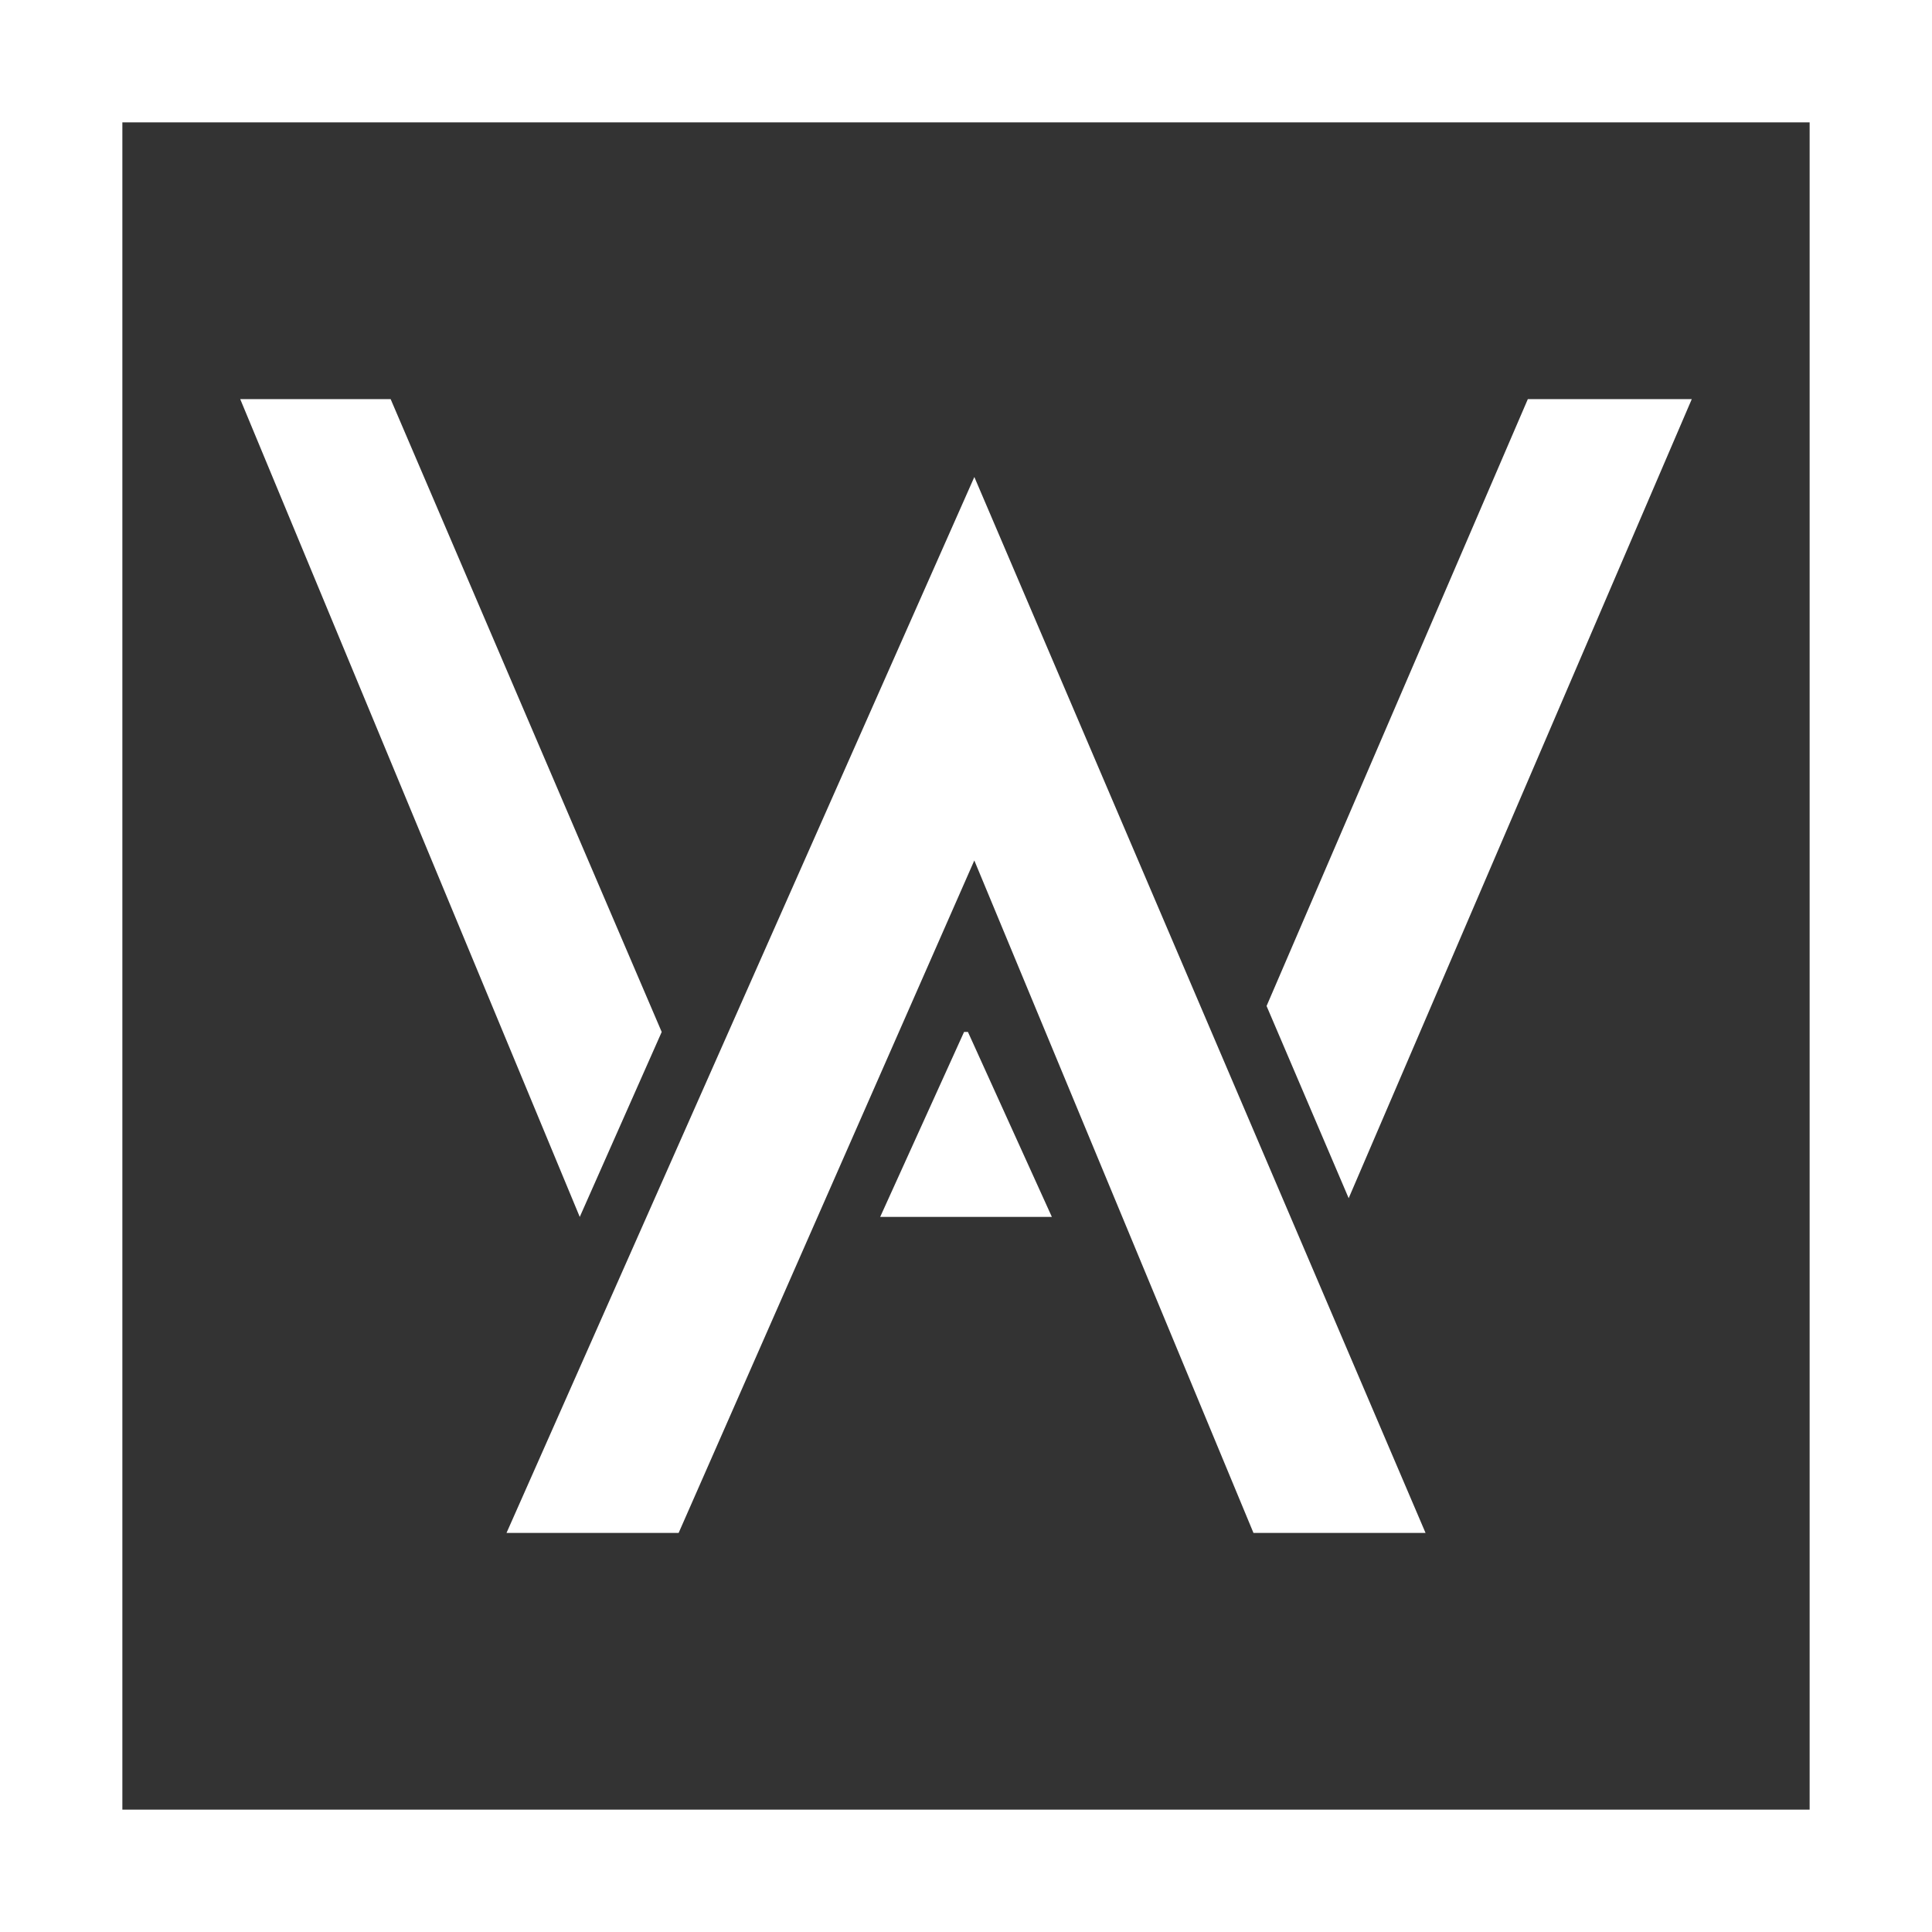 <?xml version="1.0" encoding="UTF-8"?> <svg xmlns="http://www.w3.org/2000/svg" id="Layer_2" viewBox="0 0 368.5 368.5"><rect x="0" y="0" width="368.5" height="368.5" fill="#333333" stroke="none"/><defs><style> .cls-1 { fill: #fff; } </style></defs><g id="Layer_1-2" data-name="Layer_1"><g><g><path class="cls-1" d="M185.83,164.13l-56.39,128.25h-32.83l89.23-201.4,86.06,201.4h-32.82l-53.24-128.25Z"></path><g><polygon class="cls-1" points="257.24 228.54 322.68 76.13 291.41 76.13 241.58 191.88 257.24 228.54"></polygon><polygon class="cls-1" points="126.21 196.83 74.51 76.13 45.82 76.13 110.58 232.11 126.21 196.83"></polygon></g><polygon class="cls-1" points="200.63 232.11 167.88 232.11 183.88 196.83 184.62 196.83 200.63 232.11"></polygon></g><path class="cls-1" d="M368.5,368.5H0V0h368.5v368.5ZM23.34,345.16h321.82V23.34H23.34v321.81Z"></path></g></g></svg> 